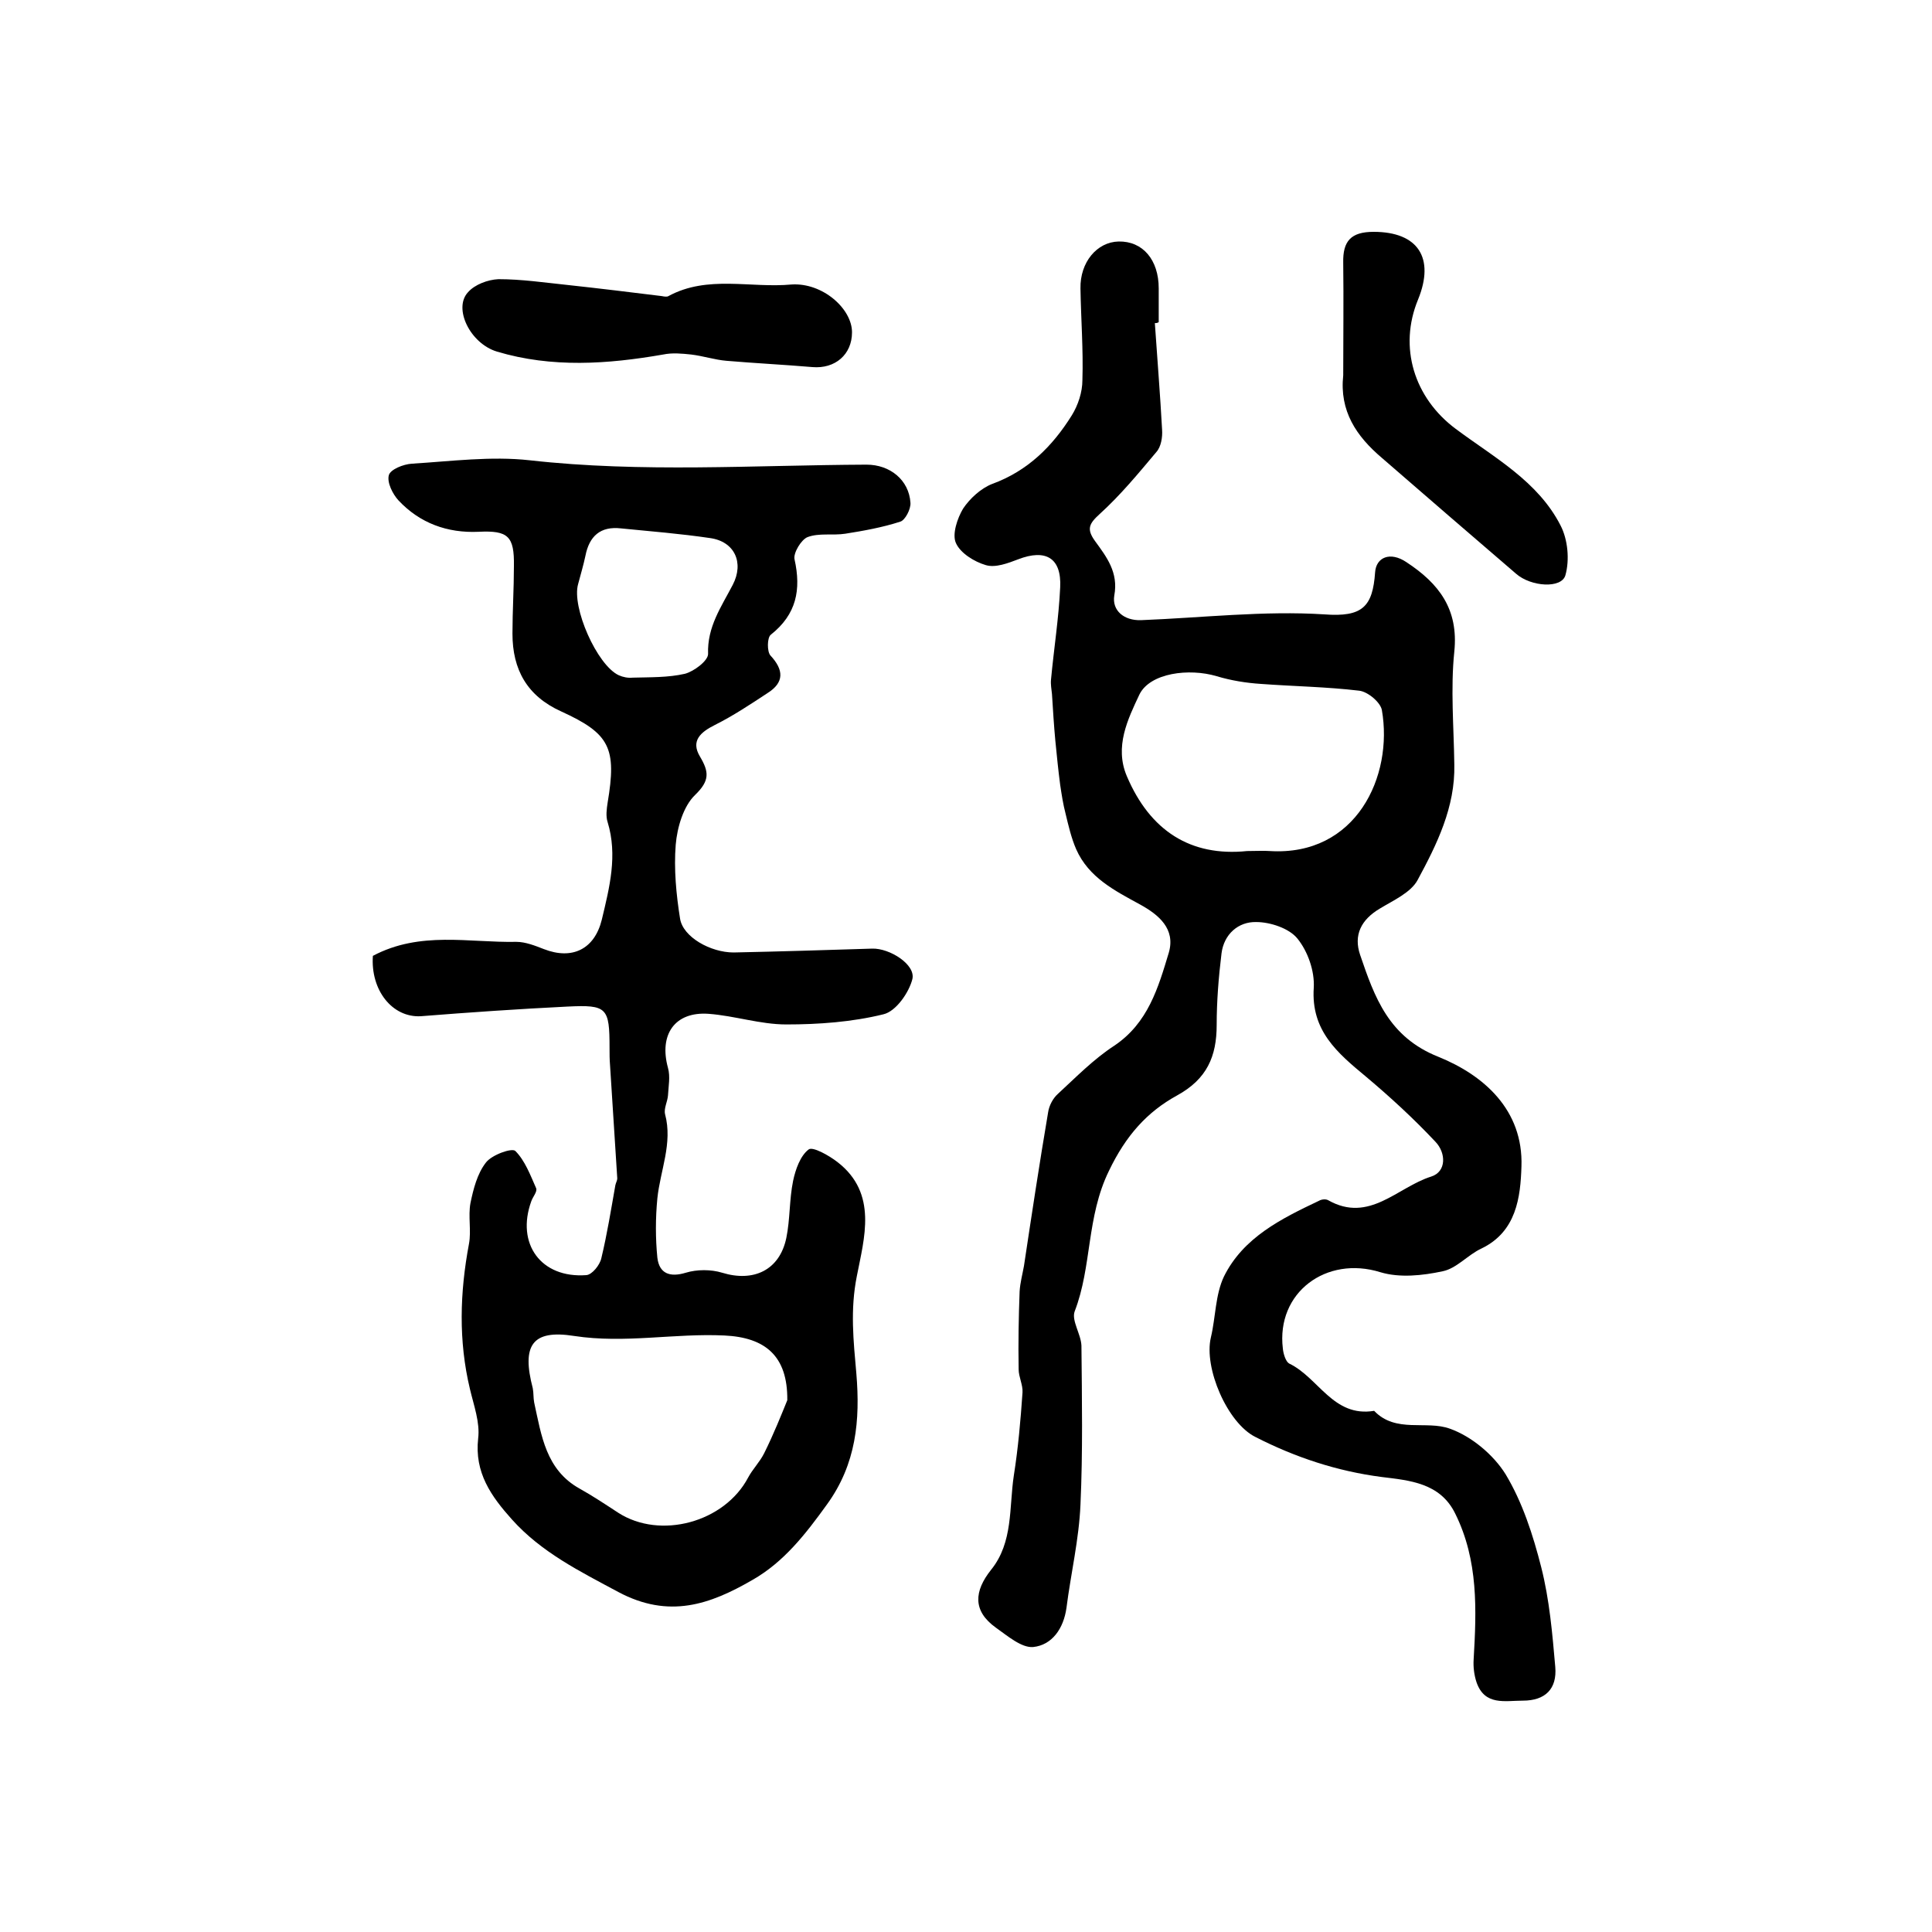<?xml version="1.0" encoding="utf-8"?>
<!-- Generator: Adobe Illustrator 22.0.0, SVG Export Plug-In . SVG Version: 6.00 Build 0)  -->
<svg version="1.1" id="图层_1" xmlns="http://www.w3.org/2000/svg" xmlns:xlink="http://www.w3.org/1999/xlink" x="0px" y="0px"
	 viewBox="0 0 400 400" style="enable-background:new 0 0 400 400;" xml:space="preserve">
<style type="text/css">
	.st0{fill:#FFFFFF;}
</style>
<g>
	
	<path d="M239.1,66.9c0.5,7.4,1.1,14.7,1.5,22.1c0.1,1.5-0.2,3.5-1.2,4.6c-3.7,4.4-7.4,8.9-11.7,12.8c-2.2,2-2.8,3.1-1,5.6
		c2.4,3.3,4.9,6.5,4,11.3c-0.5,3.1,2,5.2,5.5,5.1c12.7-0.5,25.5-2,38-1.2c7.9,0.6,10-1.6,10.5-8.7c0.2-3.1,3.1-4.4,6.5-2.1
		c6.7,4.4,10.8,9.7,9.9,18.5c-0.8,7.7-0.1,15.6,0,23.4c0.2,8.8-3.6,16.5-7.6,23.9c-1.4,2.6-5,4.2-7.8,5.9c-3.9,2.3-5.5,5.5-4.1,9.6
		c3,8.8,5.9,17,16.2,21.1c9.4,3.8,17.6,11,17.2,22.7c-0.2,6.3-1,13.5-8.3,17c-2.8,1.3-5.1,4.1-8,4.7c-4.2,0.9-8.9,1.4-12.9,0.2
		c-11.2-3.5-21.6,4.2-20.2,15.8c0.1,1.1,0.6,2.7,1.3,3.1c6.1,2.9,9.1,11.2,17.6,9.8c4.5,4.7,10.8,1.9,15.7,3.7
		c4.5,1.6,9,5.4,11.5,9.4c3.5,5.8,5.7,12.6,7.4,19.3c1.7,6.7,2.3,13.7,2.9,20.6c0.4,4.6-2.1,7-6.7,7c-3.7,0-7.9,1.1-9.6-3.8
		c-0.5-1.5-0.7-3.2-0.6-4.7c0.6-10.3,1-20.5-3.8-30.2c-3.1-6.4-9.5-6.9-15.2-7.6c-9.3-1.2-18-4.1-26.2-8.3
		c-5.8-2.9-10.7-14.3-9.2-20.6c1-4.2,0.9-8.8,2.7-12.6c4-8.1,11.9-12,19.7-15.7c0.5-0.3,1.4-0.4,1.9-0.1c8.5,4.8,14.3-2.7,21.3-4.9
		c3.2-1,3.1-4.9,0.9-7.2c-4.5-4.8-9.4-9.3-14.4-13.5c-5.9-4.9-11.4-9.5-10.8-18.4c0.2-3.4-1.2-7.5-3.4-10.2
		c-1.7-2.1-5.6-3.4-8.5-3.4c-3.7-0.1-6.7,2.5-7.2,6.5c-0.6,4.9-1,9.9-1,14.8c0,6.5-2,11.2-8.2,14.6c-6.2,3.4-10.6,8.3-14.1,15.6
		c-4.7,9.6-3.5,19.8-7.1,29.1c-0.7,1.9,1.3,4.7,1.4,7.1c0.1,11,0.3,22-0.2,32.9c-0.3,7.2-2,14.3-2.9,21.4c-0.6,4.3-3,7.7-6.9,8.1
		c-2.4,0.2-5.3-2.3-7.7-4c-4.9-3.5-4.5-7.6-1-12c4.6-5.7,3.7-12.9,4.7-19.5c0.9-5.7,1.4-11.4,1.8-17.2c0.1-1.6-0.8-3.2-0.8-4.8
		c-0.1-5.4,0-10.8,0.2-16.1c0.1-1.8,0.6-3.6,0.9-5.3c1.6-10.6,3.2-21.2,5-31.8c0.2-1.4,1-2.9,2-3.8c3.8-3.5,7.4-7.2,11.7-10
		c7-4.7,9.1-12,11.3-19.3c1.4-4.9-2.1-7.8-5.9-9.9c-5.3-2.9-10.7-5.6-13.3-11.5c-1-2.3-1.6-4.9-2.2-7.4c-0.5-1.9-0.8-3.9-1.1-5.9
		c-0.4-3-0.7-6.1-1-9.1c-0.3-3.2-0.5-6.5-0.7-9.7c-0.1-1-0.3-2-0.2-3c0.6-6.4,1.6-12.7,1.9-19.1c0.3-6.1-3-8-8.7-5.8
		c-2.1,0.8-4.7,1.8-6.7,1.2c-2.4-0.7-5.3-2.5-6.2-4.6c-0.8-1.8,0.3-5.1,1.5-7.1c1.4-2.1,3.7-4.2,6-5.1c7.4-2.7,12.5-7.8,16.5-14.2
		c1.3-2.1,2.2-4.8,2.2-7.3c0.2-6.3-0.3-12.7-0.4-19c-0.1-5.4,3.4-9.6,7.9-9.7c5-0.1,8.3,3.8,8.3,9.7c0,2.3,0,4.7,0,7
		C239.6,66.9,239.3,66.9,239.1,66.9z M258.2,176.2c2,0,3.4-0.1,4.7,0c17.9,1.1,25.6-15.5,23.2-29.2c-0.3-1.6-2.9-3.8-4.7-4
		c-6.7-0.8-13.5-0.9-20.3-1.4c-3.1-0.2-6.2-0.7-9.2-1.6c-5.7-1.7-13.8-0.7-16,3.8c-2.4,5.1-5.2,10.8-2.6,16.9
		C238.1,172,246.5,177.4,258.2,176.2z"/>
	<path d="M77.2,197.9c9.8-5.2,19.9-2.7,29.7-2.9c1.9,0,3.9,0.8,5.7,1.5c5.9,2.3,10.5,0,12-6.1c1.6-6.7,3.3-13.3,1.2-20.2
		c-0.4-1.2-0.2-2.7,0-4c1.9-11.3,0.5-14.3-9.6-18.9c-7.1-3.2-10.1-8.7-10.1-16.1c0-4.7,0.3-9.3,0.3-14c0.1-6.2-1.2-7.4-7.3-7.1
		c-6.5,0.3-12.2-1.8-16.6-6.5c-1.2-1.3-2.4-3.7-2-5.2c0.3-1.2,3-2.3,4.8-2.4c8.1-0.5,16.4-1.6,24.4-0.7c23.2,2.6,46.4,1,69.7,0.9
		c4.9,0,8.8,3.2,9.1,7.9c0.1,1.3-1.1,3.6-2.1,3.9c-3.7,1.2-7.6,1.9-11.4,2.5c-2.6,0.4-5.4-0.2-7.8,0.7c-1.3,0.5-3,3.3-2.7,4.6
		c1.4,6.3,0.4,11.4-4.9,15.6c-0.8,0.6-0.8,3.5-0.1,4.3c2.8,3,2.9,5.6-0.6,7.8c-3.5,2.3-7.1,4.7-10.9,6.6c-3,1.5-5,3.3-3.1,6.5
		c1.9,3.2,2.1,5-1,8c-2.4,2.3-3.7,6.7-4,10.3c-0.4,5,0.1,10.3,0.9,15.3c0.6,3.8,6.3,7,11.1,7c9.6-0.2,19.2-0.5,28.7-0.8
		c3.6-0.1,9,3.3,8.3,6.3c-0.7,2.8-3.4,6.7-6,7.3c-6.5,1.6-13.4,2.1-20.1,2.1c-5.4,0-10.7-1.8-16.1-2.2c-7-0.5-10.3,4.3-8.4,11.2
		c0.5,1.8,0.1,3.8,0,5.7c-0.1,1.3-0.9,2.7-0.6,3.9c1.6,6-1,11.6-1.6,17.4c-0.4,4.1-0.4,8.3,0,12.3c0.4,3.3,2.6,4.1,5.9,3.1
		c2.3-0.7,5.2-0.7,7.5,0c6.5,2,11.9-0.5,13.3-7.2c0.8-3.9,0.6-7.9,1.4-11.8c0.5-2.4,1.5-5.2,3.2-6.5c0.8-0.7,4.2,1.2,6,2.6
		c8.4,6.5,5.5,15.8,4,23.6c-1.4,7-0.7,13.4-0.1,20.2c0.8,9.6,0,18.7-6.1,27.1c-4.4,6.1-8.9,11.9-15.4,15.6
		c-8.8,5.1-17.3,8.1-27.8,2.5c-8-4.3-15.9-8.2-22-15c-4.3-4.8-7.8-9.7-7-16.8c0.4-3.3-0.9-6.8-1.7-10.2c-2.4-10-2.1-20-0.2-30.1
		c0.5-2.7-0.2-5.7,0.3-8.4c0.6-2.9,1.4-6.1,3.2-8.4c1.2-1.6,5.4-3.1,6.1-2.4c2,2,3.1,5,4.3,7.7c0.3,0.7-0.7,1.8-1,2.7
		c-3.2,8.8,2,16,11.4,15.3c1.2-0.1,2.8-2.1,3.1-3.5c1.2-5,2-10,2.9-15.1c0.1-0.5,0.4-1,0.4-1.4c-0.5-7.9-1-15.7-1.5-23.5
		c-0.1-1.2-0.1-2.3-0.1-3.5c0-8.4-0.5-9-8.7-8.6c-10.2,0.5-20.3,1.2-30.4,2C81.2,210.7,76.7,205,77.2,197.9z M163,289.9
		c0.1-9.2-4.6-13-13-13.4c-10.4-0.5-20.6,1.7-31.1,0.1c-8.8-1.4-10.9,2-8.6,10.8c0.2,1,0.1,2,0.3,3c1.5,6.8,2.4,13.9,9.4,17.8
		c2.7,1.5,5.4,3.3,8,5c8.7,5.6,22,2,26.9-7.3c0.9-1.7,2.4-3.2,3.3-5C160.2,296.9,161.9,292.6,163,289.9z M128.6,109.4
		c-4.3-0.5-6.6,1.6-7.4,5.7c-0.4,1.9-1,3.9-1.5,5.8c-1.4,4.8,3.9,16.8,8.4,18.9c0.9,0.4,1.9,0.6,2.9,0.5c3.6-0.1,7.3,0,10.8-0.8
		c1.9-0.5,4.8-2.7,4.8-4.1c-0.2-5.6,2.7-9.7,5.1-14.3c2.4-4.6,0.4-9-4.7-9.7C140.9,110.5,134.7,110,128.6,109.4z"/>
	<path d="M278.1,77.7c0-7.8,0.1-15.5,0-23.3c-0.1-4.5,1.6-6.4,6.3-6.4c9.2,0,12.7,5.4,9.2,14c-4.1,9.9-0.8,20.4,7.8,26.8
		c7.9,5.9,17,10.8,21.7,20c1.5,2.9,1.9,7.1,1,10.3c-0.8,2.8-7.1,2.4-10.2-0.3c-9.3-8-18.6-16-27.8-24
		C280.8,90.3,277.3,85.1,278.1,77.7z"/>
	<path d="M176.4,68.8c0,4.6-3.5,7.6-8.2,7.2c-5.9-0.5-11.9-0.8-17.8-1.3c-2.4-0.2-4.8-1-7.3-1.3c-1.9-0.2-3.9-0.4-5.8,0
		c-11.5,2-23,2.8-34.4-0.6c-5.6-1.7-9.1-9-6-12.3c1.4-1.6,4.1-2.6,6.3-2.7c4.8,0,9.5,0.7,14.3,1.2c6.5,0.7,13,1.5,19.5,2.3
		c0.5,0.1,1.1,0.2,1.4,0c8.1-4.4,17-1.6,25.5-2.4C170.3,58.5,176.4,63.9,176.4,68.8z"/>
	
	
	
</g>
</svg>
